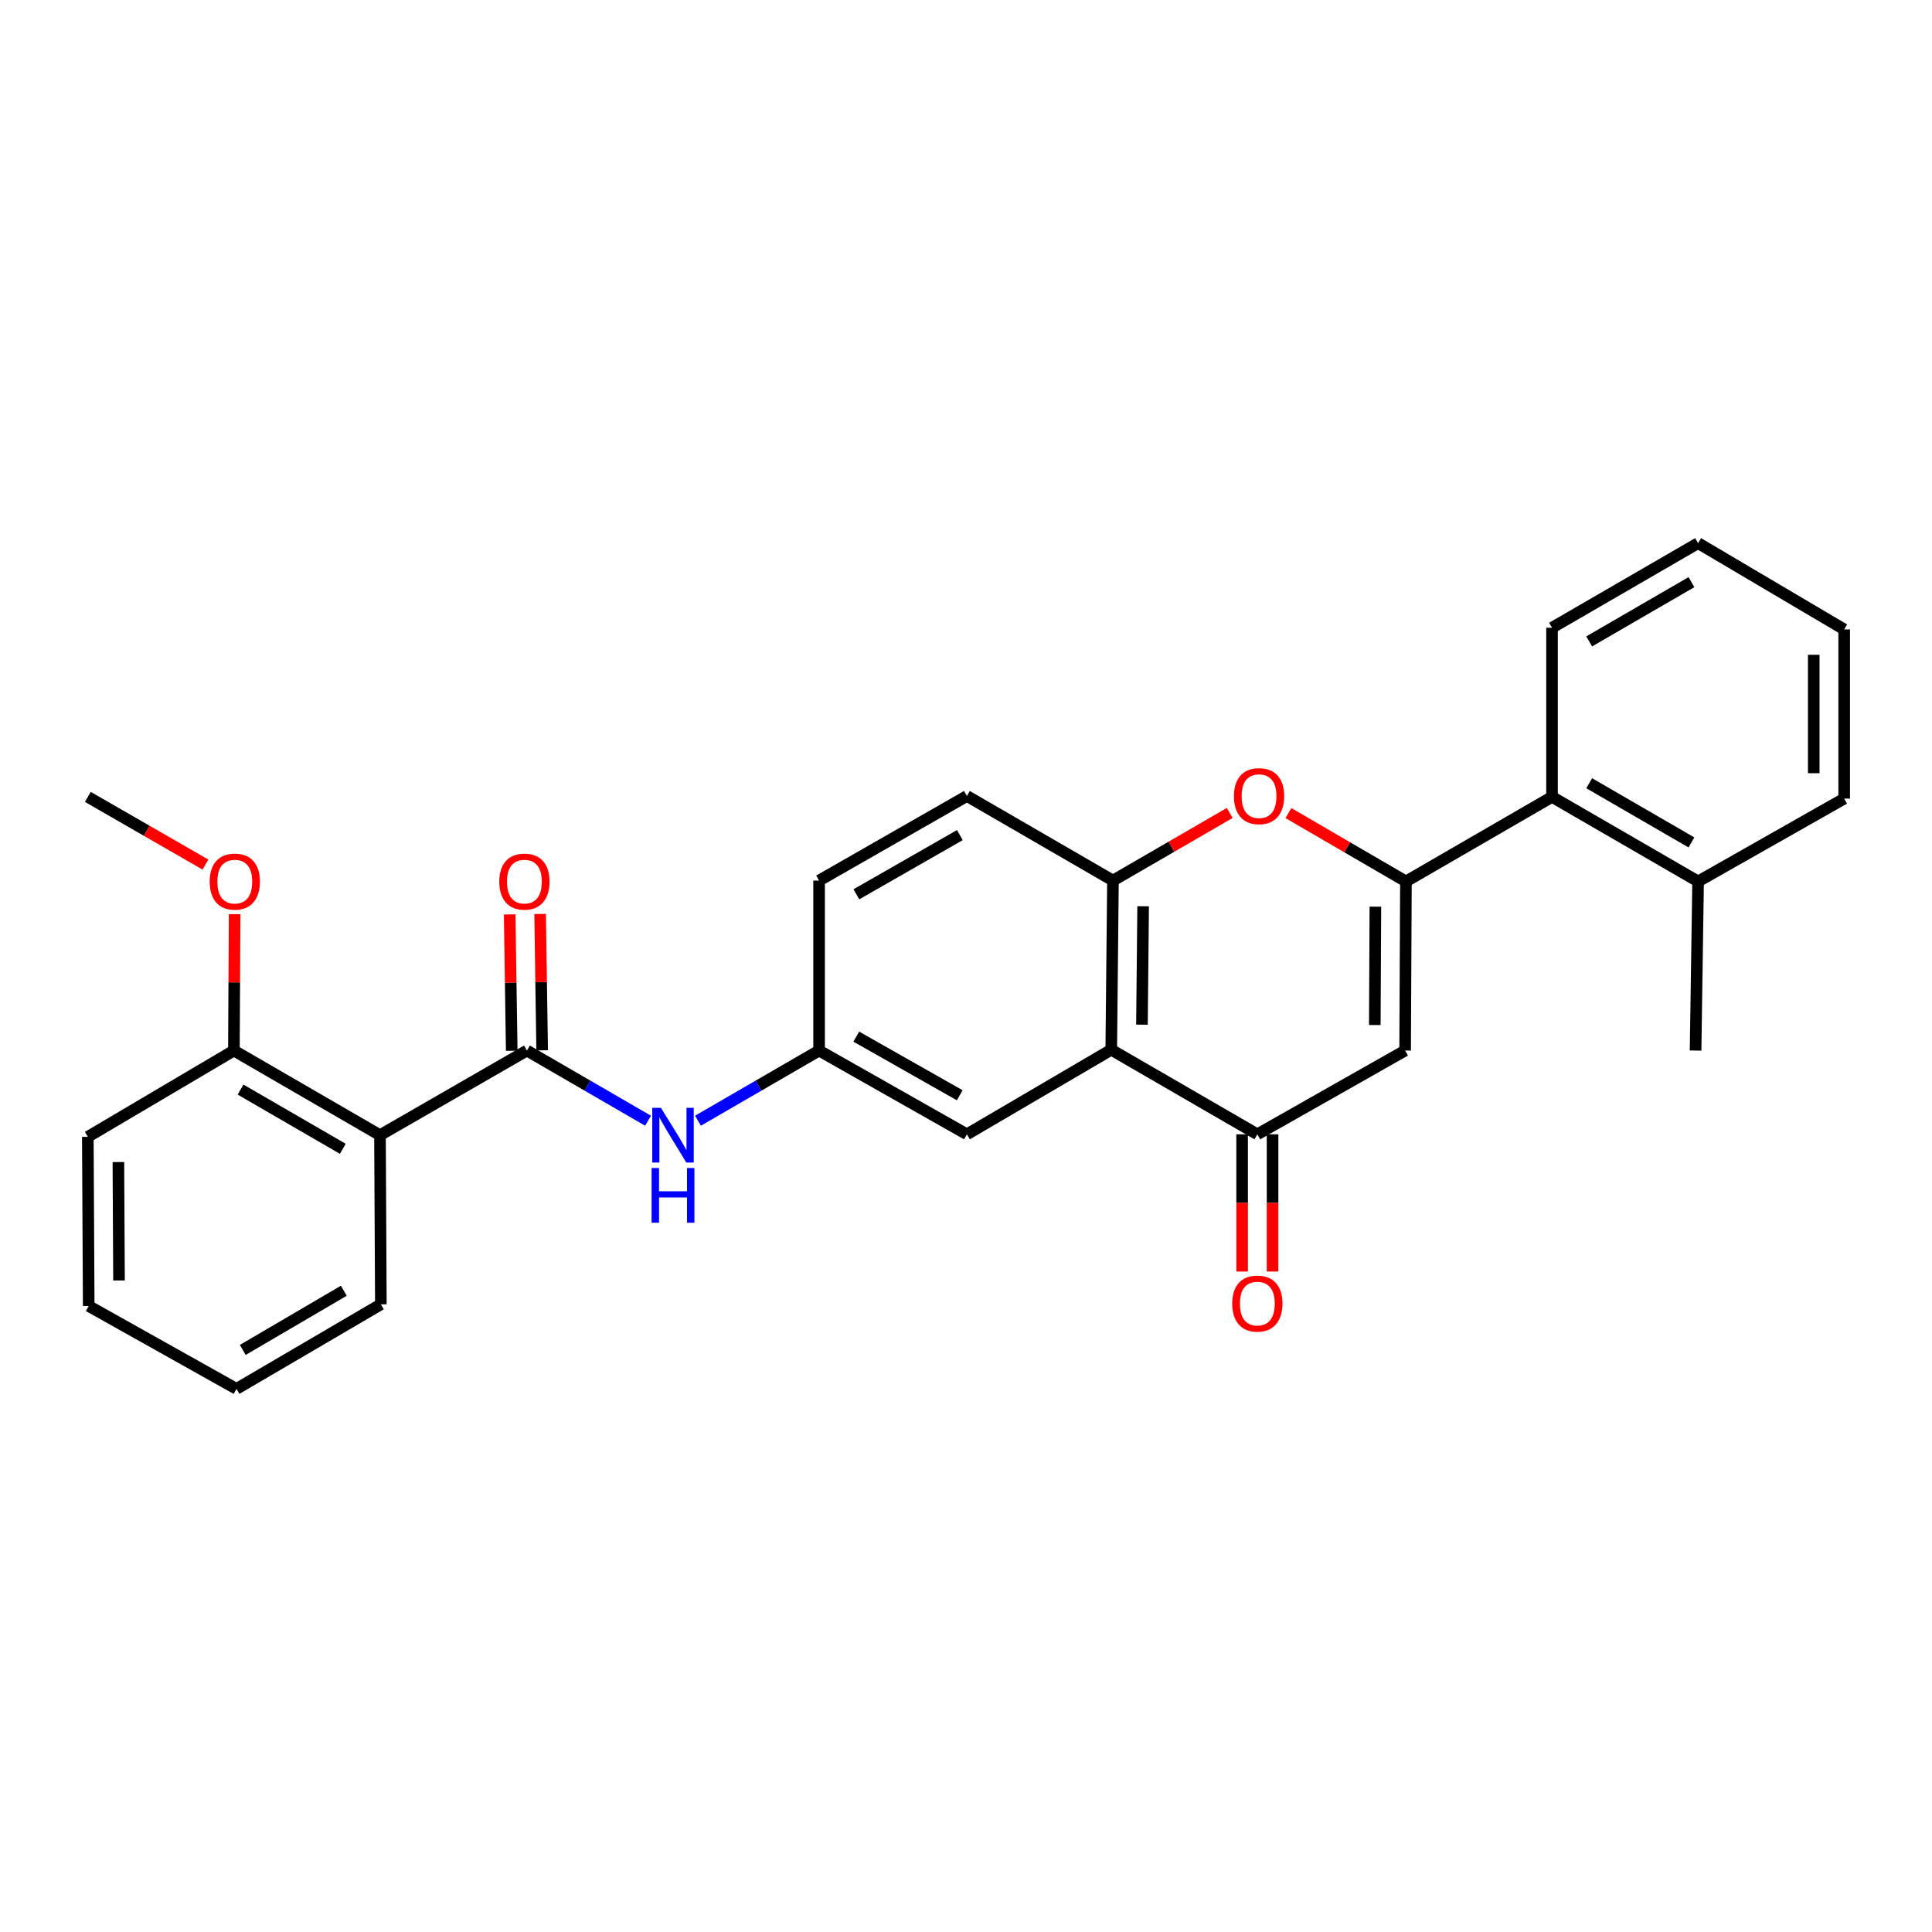 <?xml version='1.0' encoding='iso-8859-1'?>
<svg version='1.1' baseProfile='full'
              xmlns='http://www.w3.org/2000/svg'
                      xmlns:rdkit='http://www.rdkit.org/xml'
                      xmlns:xlink='http://www.w3.org/1999/xlink'
                  xml:space='preserve'
width='1000px' height='1000px' viewBox='0 0 1000 1000'>
<!-- END OF HEADER -->
<rect style='opacity:1.0;fill:#FFFFFF;stroke:none' width='1000' height='1000' x='0' y='0'> </rect>
<path class='bond-0' d='M 727.71,456.238 L 727.29,543.762' style='fill:none;fill-rule:evenodd;stroke:#000000;stroke-width:6px;stroke-linecap:butt;stroke-linejoin:miter;stroke-opacity:1' />
<path class='bond-0' d='M 711.893,469.291 L 711.599,530.558' style='fill:none;fill-rule:evenodd;stroke:#000000;stroke-width:6px;stroke-linecap:butt;stroke-linejoin:miter;stroke-opacity:1' />
<path class='bond-1' d='M 727.71,456.238 L 697.294,438.542' style='fill:none;fill-rule:evenodd;stroke:#000000;stroke-width:6px;stroke-linecap:butt;stroke-linejoin:miter;stroke-opacity:1' />
<path class='bond-1' d='M 697.294,438.542 L 666.878,420.846' style='fill:none;fill-rule:evenodd;stroke:#FF0000;stroke-width:6px;stroke-linecap:butt;stroke-linejoin:miter;stroke-opacity:1' />
<path class='bond-8' d='M 727.71,456.238 L 803.322,412.468' style='fill:none;fill-rule:evenodd;stroke:#000000;stroke-width:6px;stroke-linecap:butt;stroke-linejoin:miter;stroke-opacity:1' />
<path class='bond-4' d='M 727.29,543.762 L 650.795,587.121' style='fill:none;fill-rule:evenodd;stroke:#000000;stroke-width:6px;stroke-linecap:butt;stroke-linejoin:miter;stroke-opacity:1' />
<path class='bond-6' d='M 636.494,420.795 L 606.281,438.289' style='fill:none;fill-rule:evenodd;stroke:#FF0000;stroke-width:6px;stroke-linecap:butt;stroke-linejoin:miter;stroke-opacity:1' />
<path class='bond-6' d='M 606.281,438.289 L 576.067,455.783' style='fill:none;fill-rule:evenodd;stroke:#000000;stroke-width:6px;stroke-linecap:butt;stroke-linejoin:miter;stroke-opacity:1' />
<path class='bond-2' d='M 272.745,543.762 L 304.084,561.92' style='fill:none;fill-rule:evenodd;stroke:#000000;stroke-width:6px;stroke-linecap:butt;stroke-linejoin:miter;stroke-opacity:1' />
<path class='bond-2' d='M 304.084,561.92 L 335.423,580.079' style='fill:none;fill-rule:evenodd;stroke:#0000FF;stroke-width:6px;stroke-linecap:butt;stroke-linejoin:miter;stroke-opacity:1' />
<path class='bond-5' d='M 272.745,543.762 L 196.678,587.567' style='fill:none;fill-rule:evenodd;stroke:#000000;stroke-width:6px;stroke-linecap:butt;stroke-linejoin:miter;stroke-opacity:1' />
<path class='bond-11' d='M 280.621,543.644 L 280.092,508.356' style='fill:none;fill-rule:evenodd;stroke:#000000;stroke-width:6px;stroke-linecap:butt;stroke-linejoin:miter;stroke-opacity:1' />
<path class='bond-11' d='M 280.092,508.356 L 279.562,473.068' style='fill:none;fill-rule:evenodd;stroke:#FF0000;stroke-width:6px;stroke-linecap:butt;stroke-linejoin:miter;stroke-opacity:1' />
<path class='bond-11' d='M 264.869,543.88 L 264.339,508.592' style='fill:none;fill-rule:evenodd;stroke:#000000;stroke-width:6px;stroke-linecap:butt;stroke-linejoin:miter;stroke-opacity:1' />
<path class='bond-11' d='M 264.339,508.592 L 263.81,473.305' style='fill:none;fill-rule:evenodd;stroke:#FF0000;stroke-width:6px;stroke-linecap:butt;stroke-linejoin:miter;stroke-opacity:1' />
<path class='bond-3' d='M 575.183,543.342 L 576.067,455.783' style='fill:none;fill-rule:evenodd;stroke:#000000;stroke-width:6px;stroke-linecap:butt;stroke-linejoin:miter;stroke-opacity:1' />
<path class='bond-3' d='M 591.069,530.367 L 591.688,469.076' style='fill:none;fill-rule:evenodd;stroke:#000000;stroke-width:6px;stroke-linecap:butt;stroke-linejoin:miter;stroke-opacity:1' />
<path class='bond-9' d='M 575.183,543.342 L 500.473,587.121' style='fill:none;fill-rule:evenodd;stroke:#000000;stroke-width:6px;stroke-linecap:butt;stroke-linejoin:miter;stroke-opacity:1' />
<path class='bond-28' d='M 575.183,543.342 L 650.795,587.121' style='fill:none;fill-rule:evenodd;stroke:#000000;stroke-width:6px;stroke-linecap:butt;stroke-linejoin:miter;stroke-opacity:1' />
<path class='bond-13' d='M 642.917,587.121 L 642.917,622.629' style='fill:none;fill-rule:evenodd;stroke:#000000;stroke-width:6px;stroke-linecap:butt;stroke-linejoin:miter;stroke-opacity:1' />
<path class='bond-13' d='M 642.917,622.629 L 642.917,658.137' style='fill:none;fill-rule:evenodd;stroke:#FF0000;stroke-width:6px;stroke-linecap:butt;stroke-linejoin:miter;stroke-opacity:1' />
<path class='bond-13' d='M 658.672,587.121 L 658.672,622.629' style='fill:none;fill-rule:evenodd;stroke:#000000;stroke-width:6px;stroke-linecap:butt;stroke-linejoin:miter;stroke-opacity:1' />
<path class='bond-13' d='M 658.672,622.629 L 658.672,658.137' style='fill:none;fill-rule:evenodd;stroke:#FF0000;stroke-width:6px;stroke-linecap:butt;stroke-linejoin:miter;stroke-opacity:1' />
<path class='bond-12' d='M 196.678,587.567 L 121.066,543.762' style='fill:none;fill-rule:evenodd;stroke:#000000;stroke-width:6px;stroke-linecap:butt;stroke-linejoin:miter;stroke-opacity:1' />
<path class='bond-12' d='M 177.439,594.628 L 124.51,563.964' style='fill:none;fill-rule:evenodd;stroke:#000000;stroke-width:6px;stroke-linecap:butt;stroke-linejoin:miter;stroke-opacity:1' />
<path class='bond-17' d='M 196.678,587.567 L 197.133,675.117' style='fill:none;fill-rule:evenodd;stroke:#000000;stroke-width:6px;stroke-linecap:butt;stroke-linejoin:miter;stroke-opacity:1' />
<path class='bond-14' d='M 576.067,455.783 L 500.473,412.004' style='fill:none;fill-rule:evenodd;stroke:#000000;stroke-width:6px;stroke-linecap:butt;stroke-linejoin:miter;stroke-opacity:1' />
<path class='bond-7' d='M 361.272,580.08 L 392.616,561.921' style='fill:none;fill-rule:evenodd;stroke:#0000FF;stroke-width:6px;stroke-linecap:butt;stroke-linejoin:miter;stroke-opacity:1' />
<path class='bond-7' d='M 392.616,561.921 L 423.959,543.762' style='fill:none;fill-rule:evenodd;stroke:#000000;stroke-width:6px;stroke-linecap:butt;stroke-linejoin:miter;stroke-opacity:1' />
<path class='bond-15' d='M 803.322,412.468 L 878.934,456.238' style='fill:none;fill-rule:evenodd;stroke:#000000;stroke-width:6px;stroke-linecap:butt;stroke-linejoin:miter;stroke-opacity:1' />
<path class='bond-15' d='M 822.557,405.399 L 875.485,436.038' style='fill:none;fill-rule:evenodd;stroke:#000000;stroke-width:6px;stroke-linecap:butt;stroke-linejoin:miter;stroke-opacity:1' />
<path class='bond-19' d='M 803.322,412.468 L 803.322,324.926' style='fill:none;fill-rule:evenodd;stroke:#000000;stroke-width:6px;stroke-linecap:butt;stroke-linejoin:miter;stroke-opacity:1' />
<path class='bond-30' d='M 500.473,587.121 L 423.959,543.762' style='fill:none;fill-rule:evenodd;stroke:#000000;stroke-width:6px;stroke-linecap:butt;stroke-linejoin:miter;stroke-opacity:1' />
<path class='bond-30' d='M 496.763,566.911 L 443.204,536.559' style='fill:none;fill-rule:evenodd;stroke:#000000;stroke-width:6px;stroke-linecap:butt;stroke-linejoin:miter;stroke-opacity:1' />
<path class='bond-10' d='M 423.959,543.762 L 423.959,455.783' style='fill:none;fill-rule:evenodd;stroke:#000000;stroke-width:6px;stroke-linecap:butt;stroke-linejoin:miter;stroke-opacity:1' />
<path class='bond-18' d='M 121.066,543.762 L 121.253,508.474' style='fill:none;fill-rule:evenodd;stroke:#000000;stroke-width:6px;stroke-linecap:butt;stroke-linejoin:miter;stroke-opacity:1' />
<path class='bond-18' d='M 121.253,508.474 L 121.44,473.186' style='fill:none;fill-rule:evenodd;stroke:#FF0000;stroke-width:6px;stroke-linecap:butt;stroke-linejoin:miter;stroke-opacity:1' />
<path class='bond-20' d='M 121.066,543.762 L 45.455,588.425' style='fill:none;fill-rule:evenodd;stroke:#000000;stroke-width:6px;stroke-linecap:butt;stroke-linejoin:miter;stroke-opacity:1' />
<path class='bond-16' d='M 500.473,412.004 L 423.959,455.783' style='fill:none;fill-rule:evenodd;stroke:#000000;stroke-width:6px;stroke-linecap:butt;stroke-linejoin:miter;stroke-opacity:1' />
<path class='bond-16' d='M 496.82,432.245 L 443.26,462.89' style='fill:none;fill-rule:evenodd;stroke:#000000;stroke-width:6px;stroke-linecap:butt;stroke-linejoin:miter;stroke-opacity:1' />
<path class='bond-21' d='M 878.934,456.238 L 877.63,543.762' style='fill:none;fill-rule:evenodd;stroke:#000000;stroke-width:6px;stroke-linecap:butt;stroke-linejoin:miter;stroke-opacity:1' />
<path class='bond-22' d='M 878.934,456.238 L 954.545,413.352' style='fill:none;fill-rule:evenodd;stroke:#000000;stroke-width:6px;stroke-linecap:butt;stroke-linejoin:miter;stroke-opacity:1' />
<path class='bond-24' d='M 197.133,675.117 L 122.414,718.879' style='fill:none;fill-rule:evenodd;stroke:#000000;stroke-width:6px;stroke-linecap:butt;stroke-linejoin:miter;stroke-opacity:1' />
<path class='bond-24' d='M 177.963,668.087 L 125.66,698.721' style='fill:none;fill-rule:evenodd;stroke:#000000;stroke-width:6px;stroke-linecap:butt;stroke-linejoin:miter;stroke-opacity:1' />
<path class='bond-23' d='M 106.336,447.496 L 75.895,429.982' style='fill:none;fill-rule:evenodd;stroke:#FF0000;stroke-width:6px;stroke-linecap:butt;stroke-linejoin:miter;stroke-opacity:1' />
<path class='bond-23' d='M 75.895,429.982 L 45.455,412.468' style='fill:none;fill-rule:evenodd;stroke:#000000;stroke-width:6px;stroke-linecap:butt;stroke-linejoin:miter;stroke-opacity:1' />
<path class='bond-25' d='M 803.322,324.926 L 878.934,281.121' style='fill:none;fill-rule:evenodd;stroke:#000000;stroke-width:6px;stroke-linecap:butt;stroke-linejoin:miter;stroke-opacity:1' />
<path class='bond-25' d='M 822.561,331.987 L 875.49,301.323' style='fill:none;fill-rule:evenodd;stroke:#000000;stroke-width:6px;stroke-linecap:butt;stroke-linejoin:miter;stroke-opacity:1' />
<path class='bond-31' d='M 45.455,588.425 L 45.918,675.993' style='fill:none;fill-rule:evenodd;stroke:#000000;stroke-width:6px;stroke-linecap:butt;stroke-linejoin:miter;stroke-opacity:1' />
<path class='bond-31' d='M 61.278,601.477 L 61.603,662.774' style='fill:none;fill-rule:evenodd;stroke:#000000;stroke-width:6px;stroke-linecap:butt;stroke-linejoin:miter;stroke-opacity:1' />
<path class='bond-29' d='M 954.545,413.352 L 954.545,325.784' style='fill:none;fill-rule:evenodd;stroke:#000000;stroke-width:6px;stroke-linecap:butt;stroke-linejoin:miter;stroke-opacity:1' />
<path class='bond-29' d='M 938.791,400.216 L 938.791,338.919' style='fill:none;fill-rule:evenodd;stroke:#000000;stroke-width:6px;stroke-linecap:butt;stroke-linejoin:miter;stroke-opacity:1' />
<path class='bond-27' d='M 122.414,718.879 L 45.918,675.993' style='fill:none;fill-rule:evenodd;stroke:#000000;stroke-width:6px;stroke-linecap:butt;stroke-linejoin:miter;stroke-opacity:1' />
<path class='bond-26' d='M 878.934,281.121 L 954.545,325.784' style='fill:none;fill-rule:evenodd;stroke:#000000;stroke-width:6px;stroke-linecap:butt;stroke-linejoin:miter;stroke-opacity:1' />
<path  class='atom-2' d='M 638.679 412.084
Q 638.679 405.284, 642.039 401.484
Q 645.399 397.684, 651.679 397.684
Q 657.959 397.684, 661.319 401.484
Q 664.679 405.284, 664.679 412.084
Q 664.679 418.964, 661.279 422.884
Q 657.879 426.764, 651.679 426.764
Q 645.439 426.764, 642.039 422.884
Q 638.679 419.004, 638.679 412.084
M 651.679 423.564
Q 655.999 423.564, 658.319 420.684
Q 660.679 417.764, 660.679 412.084
Q 660.679 406.524, 658.319 403.724
Q 655.999 400.884, 651.679 400.884
Q 647.359 400.884, 644.999 403.684
Q 642.679 406.484, 642.679 412.084
Q 642.679 417.804, 644.999 420.684
Q 647.359 423.564, 651.679 423.564
' fill='#FF0000'/>
<path  class='atom-8' d='M 342.088 573.407
L 351.368 588.407
Q 352.288 589.887, 353.768 592.567
Q 355.248 595.247, 355.328 595.407
L 355.328 573.407
L 359.088 573.407
L 359.088 601.727
L 355.208 601.727
L 345.248 585.327
Q 344.088 583.407, 342.848 581.207
Q 341.648 579.007, 341.288 578.327
L 341.288 601.727
L 337.608 601.727
L 337.608 573.407
L 342.088 573.407
' fill='#0000FF'/>
<path  class='atom-8' d='M 337.268 604.559
L 341.108 604.559
L 341.108 616.599
L 355.588 616.599
L 355.588 604.559
L 359.428 604.559
L 359.428 632.879
L 355.588 632.879
L 355.588 619.799
L 341.108 619.799
L 341.108 632.879
L 337.268 632.879
L 337.268 604.559
' fill='#0000FF'/>
<path  class='atom-12' d='M 258.432 456.318
Q 258.432 449.518, 261.792 445.718
Q 265.152 441.918, 271.432 441.918
Q 277.712 441.918, 281.072 445.718
Q 284.432 449.518, 284.432 456.318
Q 284.432 463.198, 281.032 467.118
Q 277.632 470.998, 271.432 470.998
Q 265.192 470.998, 261.792 467.118
Q 258.432 463.238, 258.432 456.318
M 271.432 467.798
Q 275.752 467.798, 278.072 464.918
Q 280.432 461.998, 280.432 456.318
Q 280.432 450.758, 278.072 447.958
Q 275.752 445.118, 271.432 445.118
Q 267.112 445.118, 264.752 447.918
Q 262.432 450.718, 262.432 456.318
Q 262.432 462.038, 264.752 464.918
Q 267.112 467.798, 271.432 467.798
' fill='#FF0000'/>
<path  class='atom-14' d='M 637.795 674.725
Q 637.795 667.925, 641.155 664.125
Q 644.515 660.325, 650.795 660.325
Q 657.075 660.325, 660.435 664.125
Q 663.795 667.925, 663.795 674.725
Q 663.795 681.605, 660.395 685.525
Q 656.995 689.405, 650.795 689.405
Q 644.555 689.405, 641.155 685.525
Q 637.795 681.645, 637.795 674.725
M 650.795 686.205
Q 655.115 686.205, 657.435 683.325
Q 659.795 680.405, 659.795 674.725
Q 659.795 669.165, 657.435 666.365
Q 655.115 663.525, 650.795 663.525
Q 646.475 663.525, 644.115 666.325
Q 641.795 669.125, 641.795 674.725
Q 641.795 680.445, 644.115 683.325
Q 646.475 686.205, 650.795 686.205
' fill='#FF0000'/>
<path  class='atom-19' d='M 108.53 456.318
Q 108.53 449.518, 111.89 445.718
Q 115.25 441.918, 121.53 441.918
Q 127.81 441.918, 131.17 445.718
Q 134.53 449.518, 134.53 456.318
Q 134.53 463.198, 131.13 467.118
Q 127.73 470.998, 121.53 470.998
Q 115.29 470.998, 111.89 467.118
Q 108.53 463.238, 108.53 456.318
M 121.53 467.798
Q 125.85 467.798, 128.17 464.918
Q 130.53 461.998, 130.53 456.318
Q 130.53 450.758, 128.17 447.958
Q 125.85 445.118, 121.53 445.118
Q 117.21 445.118, 114.85 447.918
Q 112.53 450.718, 112.53 456.318
Q 112.53 462.038, 114.85 464.918
Q 117.21 467.798, 121.53 467.798
' fill='#FF0000'/>
</svg>
